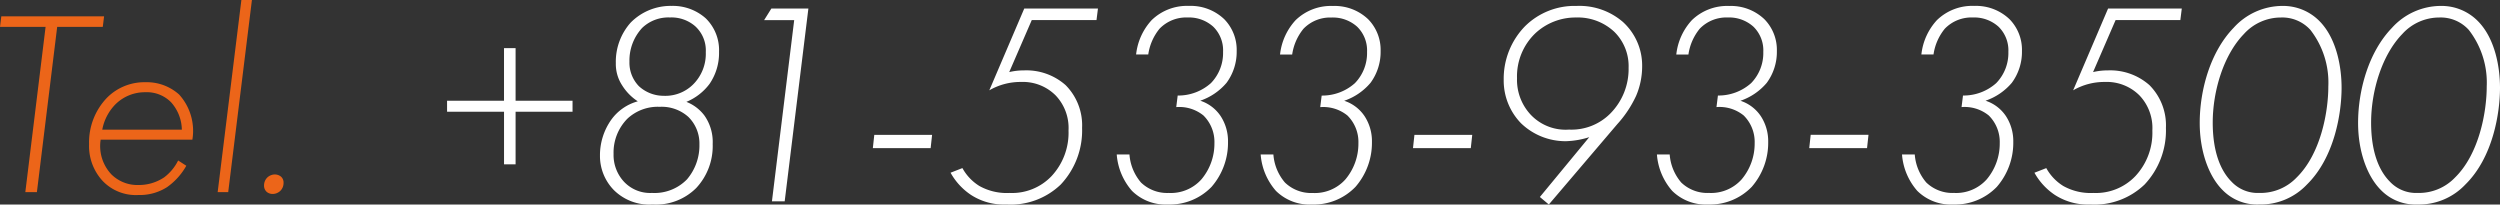 <svg xmlns="http://www.w3.org/2000/svg" width="294.095" height="24.057" viewBox="0 0 294.095 24.057">
  <rect x="0" y="0" width="294.095" height="24.057" fill="#333333" stroke="none"/>
  <g id="グループ_1415" data-name="グループ 1415" transform="translate(-668.821 -5056.23)">
    <g id="グループ_1386" data-name="グループ 1386" transform="translate(641 -5392.171)">
      <path id="パス_1963" data-name="パス 1963" d="M14.911-19.437l.155-1.24H2.976l-.155,1.24H8.184L5.8,0H7.161L9.548-19.437ZM25.451-6.169a6.356,6.356,0,0,0-1.55-5.3,5.678,5.678,0,0,0-3.968-1.457A6.186,6.186,0,0,0,15.407-11.1,7.569,7.569,0,0,0,13.3-5.642,6.04,6.04,0,0,0,14.88-1.333,5.386,5.386,0,0,0,19.1.341a5.948,5.948,0,0,0,3.379-.93A7.642,7.642,0,0,0,24.738-3.1l-.961-.62a5.589,5.589,0,0,1-1.643,1.984,5.333,5.333,0,0,1-3.007.9,4.342,4.342,0,0,1-3.193-1.24,4.846,4.846,0,0,1-1.271-4.092Zm-10.6-1.178a5.757,5.757,0,0,1,1.457-2.883,4.908,4.908,0,0,1,3.627-1.519,3.992,3.992,0,0,1,3.007,1.178,4.938,4.938,0,0,1,1.271,3.224ZM31.217-22.6,28.427,0h1.24l2.79-22.6ZM33.883-.775a.976.976,0,0,0,.31.744,1.084,1.084,0,0,0,.682.248,1.313,1.313,0,0,0,.93-.372,1.281,1.281,0,0,0,.372-.93.919.919,0,0,0-.31-.744,1.17,1.17,0,0,0-.713-.248,1.322,1.322,0,0,0-.868.341A1.307,1.307,0,0,0,33.883-.775Z" transform="translate(25 10471)" fill="#ec6519"/>
    </g>
    <path id="パス_1930" data-name="パス 1930" d="M2.414-10.54h6.7v6.188h1.36V-10.54h6.7v-1.292h-6.7V-18.02H9.112v6.188h-6.7ZM30.566-11.7a6.5,6.5,0,0,0,2.72-2.108,6.419,6.419,0,0,0,1.122-3.774,5.224,5.224,0,0,0-1.564-3.944,5.8,5.8,0,0,0-4.012-1.462A6.585,6.585,0,0,0,24-21.012a6.918,6.918,0,0,0-1.734,4.76,4.575,4.575,0,0,0,.748,2.618,6.032,6.032,0,0,0,1.836,1.87,5.682,5.682,0,0,0-3.128,2.176A7.225,7.225,0,0,0,20.4-5.372a5.724,5.724,0,0,0,1.632,4.046,5.917,5.917,0,0,0,4.556,1.7,6.7,6.7,0,0,0,5.134-1.938A7.229,7.229,0,0,0,33.66-6.732a5.408,5.408,0,0,0-.952-3.332A4.866,4.866,0,0,0,30.566-11.7Zm-2.618-.714a4.288,4.288,0,0,1-2.958-1.122,3.957,3.957,0,0,1-1.122-2.89,5.64,5.64,0,0,1,1.5-3.978,4.456,4.456,0,0,1,3.264-1.224,4.243,4.243,0,0,1,2.958,1.02,3.842,3.842,0,0,1,1.258,3.06,5.083,5.083,0,0,1-1.5,3.808A4.644,4.644,0,0,1,27.948-12.41ZM26.52-.986a4.22,4.22,0,0,1-3.332-1.36A4.619,4.619,0,0,1,22-5.576,5.662,5.662,0,0,1,23.63-9.724a5.249,5.249,0,0,1,3.808-1.394A4.689,4.689,0,0,1,30.8-9.928,4.38,4.38,0,0,1,32.1-6.7a6.147,6.147,0,0,1-1.462,4.114A5.327,5.327,0,0,1,26.52-.986ZM40.63,0h1.5l2.788-22.678H40.562l-.85,1.36h3.536ZM52.5-6.256h6.8l.17-1.564h-6.8ZM78.982-22.678h-8.67L66.2-13.056a7.312,7.312,0,0,1,3.74-.986,5.44,5.44,0,0,1,4.08,1.6,5.551,5.551,0,0,1,1.5,4.114,7.473,7.473,0,0,1-2.006,5.372,6.412,6.412,0,0,1-4.93,1.972A6.6,6.6,0,0,1,65.042-1.8,5.693,5.693,0,0,1,63.036-3.91l-1.394.544A7.542,7.542,0,0,0,64.056-.748,7.114,7.114,0,0,0,68.2.374,8.516,8.516,0,0,0,74.6-1.972a9.272,9.272,0,0,0,2.516-6.664,6.7,6.7,0,0,0-1.938-5.032,6.963,6.963,0,0,0-4.9-1.734,7.334,7.334,0,0,0-1.734.2l2.652-6.12h7.616Zm2.21,17.17a7.322,7.322,0,0,0,1.8,4.284A5.614,5.614,0,0,0,87.21.374,6.827,6.827,0,0,0,92.344-1.7,7.9,7.9,0,0,0,94.282-7,5.385,5.385,0,0,0,93.432-10a4.576,4.576,0,0,0-2.414-1.836,7.015,7.015,0,0,0,3.094-2.108,6.138,6.138,0,0,0,1.19-3.74,5.144,5.144,0,0,0-1.462-3.74,5.7,5.7,0,0,0-4.148-1.564,5.958,5.958,0,0,0-4.386,1.666,7.075,7.075,0,0,0-1.836,4.046H84.9A6.169,6.169,0,0,1,86.224-20.3a4.341,4.341,0,0,1,3.3-1.326,4.262,4.262,0,0,1,3.026,1.088A3.89,3.89,0,0,1,93.7-17.578a5.076,5.076,0,0,1-1.428,3.672,5.756,5.756,0,0,1-3.91,1.462l-.17,1.36a4.506,4.506,0,0,1,3.2.986,4.379,4.379,0,0,1,1.292,3.264,6.529,6.529,0,0,1-1.53,4.25,4.823,4.823,0,0,1-3.842,1.6A4.439,4.439,0,0,1,84.048-2.21a5.709,5.709,0,0,1-1.36-3.3Zm16.932,0a7.322,7.322,0,0,0,1.8,4.284,5.614,5.614,0,0,0,4.216,1.6A6.827,6.827,0,0,0,109.276-1.7,7.9,7.9,0,0,0,111.214-7a5.385,5.385,0,0,0-.85-2.992,4.576,4.576,0,0,0-2.414-1.836,7.015,7.015,0,0,0,3.094-2.108,6.138,6.138,0,0,0,1.19-3.74,5.144,5.144,0,0,0-1.462-3.74,5.7,5.7,0,0,0-4.148-1.564,5.958,5.958,0,0,0-4.386,1.666,7.075,7.075,0,0,0-1.836,4.046h1.428a6.169,6.169,0,0,1,1.326-3.026,4.341,4.341,0,0,1,3.3-1.326,4.262,4.262,0,0,1,3.026,1.088,3.89,3.89,0,0,1,1.156,2.958,5.076,5.076,0,0,1-1.428,3.672,5.756,5.756,0,0,1-3.91,1.462l-.17,1.36a4.506,4.506,0,0,1,3.2.986,4.379,4.379,0,0,1,1.292,3.264,6.529,6.529,0,0,1-1.53,4.25,4.823,4.823,0,0,1-3.842,1.6A4.439,4.439,0,0,1,100.98-2.21a5.709,5.709,0,0,1-1.36-3.3Zm17.918-.748h6.8l.17-1.564h-6.8Zm15.98,6.63,8.024-9.418a13.219,13.219,0,0,0,2.244-3.366A8.8,8.8,0,0,0,143-15.878a6.928,6.928,0,0,0-2.278-5.236,7.819,7.819,0,0,0-5.44-1.87,8.268,8.268,0,0,0-6.052,2.38,8.839,8.839,0,0,0-2.516,6.29,7.208,7.208,0,0,0,2.04,5.134,7.543,7.543,0,0,0,5.27,2.108,9.974,9.974,0,0,0,2.754-.476L130.968-.51Zm3.23-22a6.271,6.271,0,0,1,4.488,1.7,5.663,5.663,0,0,1,1.666,4.216,7.434,7.434,0,0,1-2.142,5.372,6.429,6.429,0,0,1-4.862,1.9A5.645,5.645,0,0,1,129.88-10.2a6.006,6.006,0,0,1-1.6-4.284,7.016,7.016,0,0,1,2.142-5.27A6.931,6.931,0,0,1,135.252-21.624Zm9.486,16.116a7.322,7.322,0,0,0,1.8,4.284,5.614,5.614,0,0,0,4.216,1.6A6.827,6.827,0,0,0,155.89-1.7,7.9,7.9,0,0,0,157.828-7a5.385,5.385,0,0,0-.85-2.992,4.576,4.576,0,0,0-2.414-1.836,7.015,7.015,0,0,0,3.094-2.108,6.138,6.138,0,0,0,1.19-3.74,5.144,5.144,0,0,0-1.462-3.74,5.7,5.7,0,0,0-4.148-1.564,5.958,5.958,0,0,0-4.386,1.666,7.075,7.075,0,0,0-1.836,4.046h1.428A6.169,6.169,0,0,1,149.77-20.3a4.341,4.341,0,0,1,3.3-1.326,4.262,4.262,0,0,1,3.026,1.088,3.89,3.89,0,0,1,1.156,2.958,5.076,5.076,0,0,1-1.428,3.672,5.756,5.756,0,0,1-3.91,1.462l-.17,1.36a4.506,4.506,0,0,1,3.2.986,4.379,4.379,0,0,1,1.292,3.264,6.529,6.529,0,0,1-1.53,4.25,4.823,4.823,0,0,1-3.842,1.6,4.439,4.439,0,0,1-3.264-1.224,5.709,5.709,0,0,1-1.36-3.3Zm17.918-.748h6.8l.17-1.564h-6.8Zm10.914.748a7.322,7.322,0,0,0,1.8,4.284,5.614,5.614,0,0,0,4.216,1.6A6.827,6.827,0,0,0,184.722-1.7,7.9,7.9,0,0,0,186.66-7,5.385,5.385,0,0,0,185.81-10a4.576,4.576,0,0,0-2.414-1.836,7.015,7.015,0,0,0,3.094-2.108,6.138,6.138,0,0,0,1.19-3.74,5.144,5.144,0,0,0-1.462-3.74,5.7,5.7,0,0,0-4.148-1.564,5.958,5.958,0,0,0-4.386,1.666,7.075,7.075,0,0,0-1.836,4.046h1.428A6.169,6.169,0,0,1,178.6-20.3a4.341,4.341,0,0,1,3.3-1.326,4.262,4.262,0,0,1,3.026,1.088,3.89,3.89,0,0,1,1.156,2.958,5.076,5.076,0,0,1-1.428,3.672,5.756,5.756,0,0,1-3.91,1.462l-.17,1.36a4.506,4.506,0,0,1,3.2.986,4.379,4.379,0,0,1,1.292,3.264,6.529,6.529,0,0,1-1.53,4.25,4.823,4.823,0,0,1-3.842,1.6,4.439,4.439,0,0,1-3.264-1.224,5.709,5.709,0,0,1-1.36-3.3Zm32.912-17.17h-8.67L193.7-13.056a7.312,7.312,0,0,1,3.74-.986,5.44,5.44,0,0,1,4.08,1.6,5.551,5.551,0,0,1,1.5,4.114,7.474,7.474,0,0,1-2.006,5.372,6.412,6.412,0,0,1-4.93,1.972,6.6,6.6,0,0,1-3.536-.816,5.693,5.693,0,0,1-2.006-2.108l-1.394.544a7.542,7.542,0,0,0,2.414,2.618A7.114,7.114,0,0,0,195.7.374,8.516,8.516,0,0,0,202.1-1.972a9.272,9.272,0,0,0,2.516-6.664,6.7,6.7,0,0,0-1.938-5.032,6.963,6.963,0,0,0-4.9-1.734,7.334,7.334,0,0,0-1.734.2l2.652-6.12h7.616Zm11.8-.306a7.775,7.775,0,0,0-5.712,2.584c-2.754,2.856-3.978,7.344-3.978,11.186,0,3.264,1.02,6.222,2.686,7.888a5.658,5.658,0,0,0,4.284,1.7A7.5,7.5,0,0,0,221.2-1.972c3.264-3.2,4.08-8.432,4.08-11.39,0-2.346-.544-5.712-2.55-7.786A5.992,5.992,0,0,0,218.28-22.984Zm-2.686,22a4.228,4.228,0,0,1-3.264-1.326c-1.326-1.326-2.21-3.6-2.21-6.936,0-3.774,1.292-7.99,3.672-10.438a5.867,5.867,0,0,1,4.352-1.938,4.456,4.456,0,0,1,3.468,1.462A10.1,10.1,0,0,1,223.72-13.5c0,2.958-.884,7.922-3.74,10.71A5.87,5.87,0,0,1,215.594-.986Zm21.318-22A7.775,7.775,0,0,0,231.2-20.4c-2.754,2.856-3.978,7.344-3.978,11.186,0,3.264,1.02,6.222,2.686,7.888a5.658,5.658,0,0,0,4.284,1.7,7.5,7.5,0,0,0,5.644-2.346c3.264-3.2,4.08-8.432,4.08-11.39,0-2.346-.544-5.712-2.55-7.786A5.992,5.992,0,0,0,236.912-22.984Zm-2.686,22a4.228,4.228,0,0,1-3.264-1.326c-1.326-1.326-2.21-3.6-2.21-6.936,0-3.774,1.292-7.99,3.672-10.438a5.867,5.867,0,0,1,4.352-1.938,4.456,4.456,0,0,1,3.468,1.462,10.1,10.1,0,0,1,2.108,6.664c0,2.958-.884,7.922-3.74,10.71A5.87,5.87,0,0,1,234.226-.986Z" transform="translate(719 5079.913)" fill="#fff"/>
  </g>
</svg>
